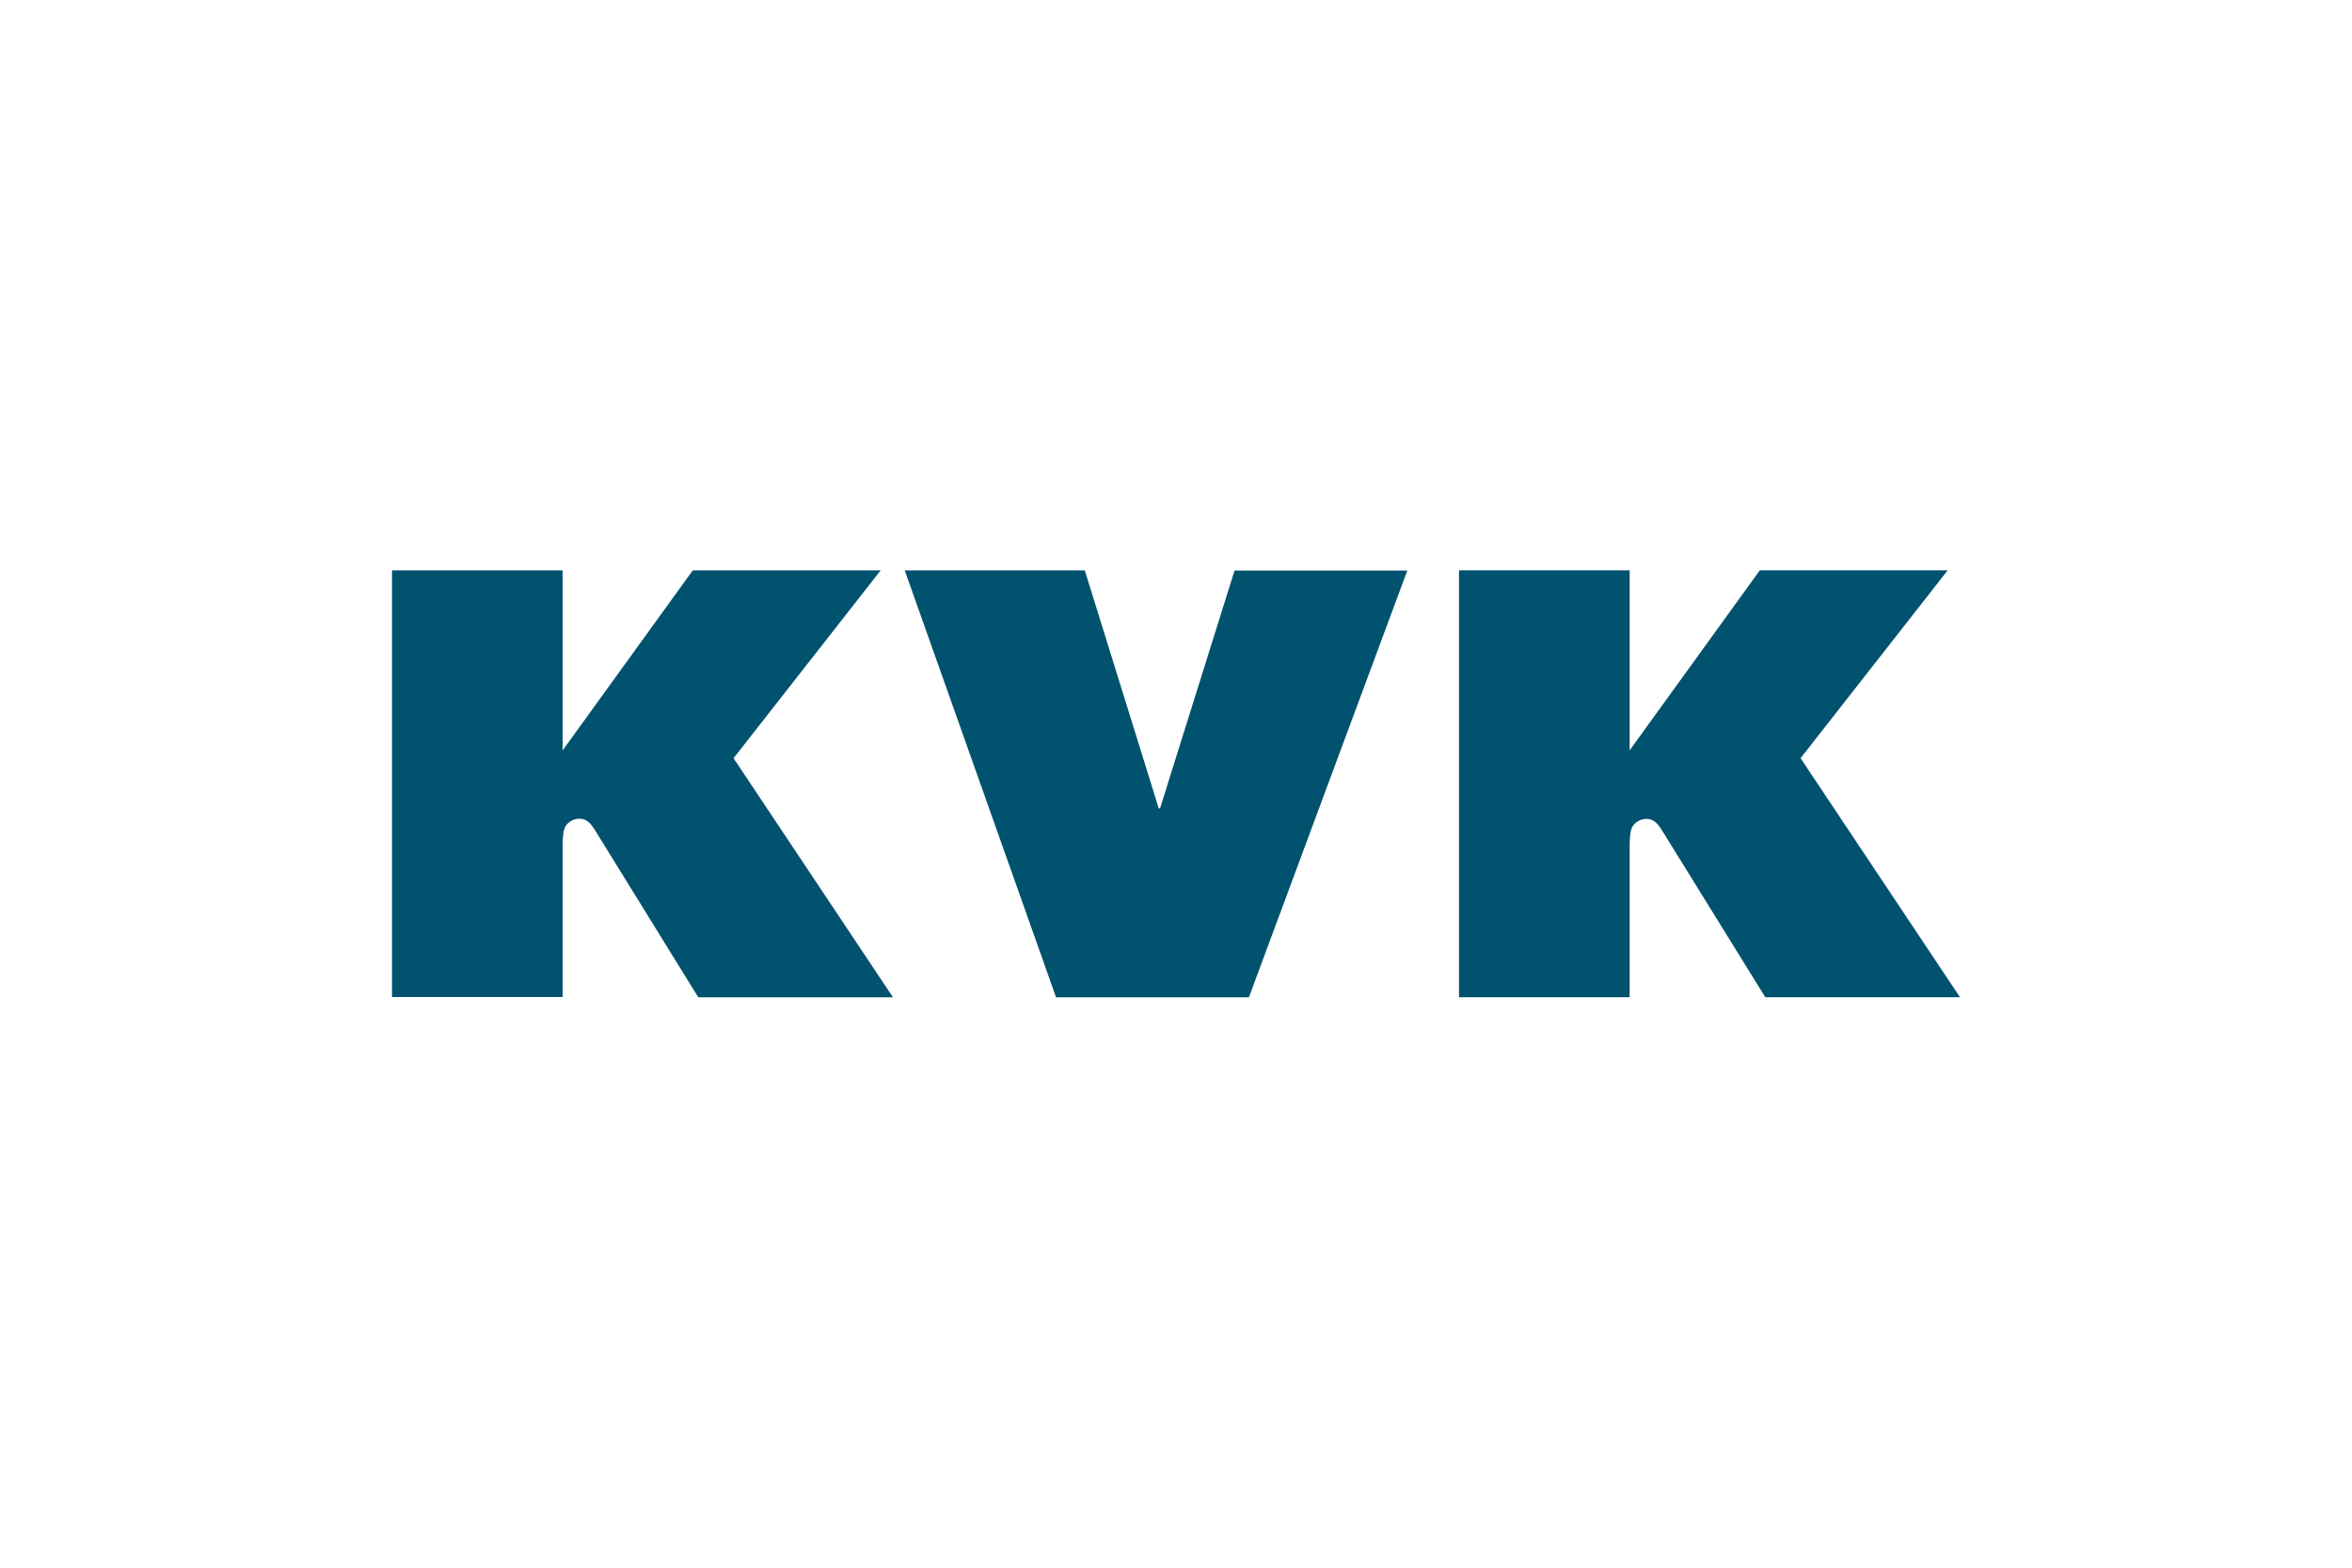 <?xml version="1.0" encoding="UTF-8"?><svg id="a" xmlns="http://www.w3.org/2000/svg" viewBox="0 0 600 400"><defs><style>.b{fill:#fff;}.b,.c{stroke-width:0px;}.c{fill:#00526e;}</style></defs><rect class="b" width="600" height="400"/><path class="c" d="m424.27,212.33c-.93-1.53-1.6-2.4-2.4-2.87-1.8-1.07-4.33-.4-5.47,1.53-.67,1.27-.67,4-.67,4.93v38.53h-43.53v-108.93h43.53v45.93l33.2-45.93h47.93l-37.53,47.93,40.67,61h-49.67l-26.07-42.13Zm-154.87,42.13h49.2l40.4-108.87h-44.07l-19,60.67h-.33l-18.87-60.73h-45.93l38.6,108.93Zm-91.27,0h49.67l-40.67-61,37.53-47.93h-47.93l-33.2,45.93v-45.93h-43.53v108.87h43.53v-38.53c0-.93,0-3.73.67-4.93,1.13-1.93,3.67-2.6,5.47-1.53.8.47,1.47,1.33,2.4,2.87l26.07,42.2Z"/></svg>